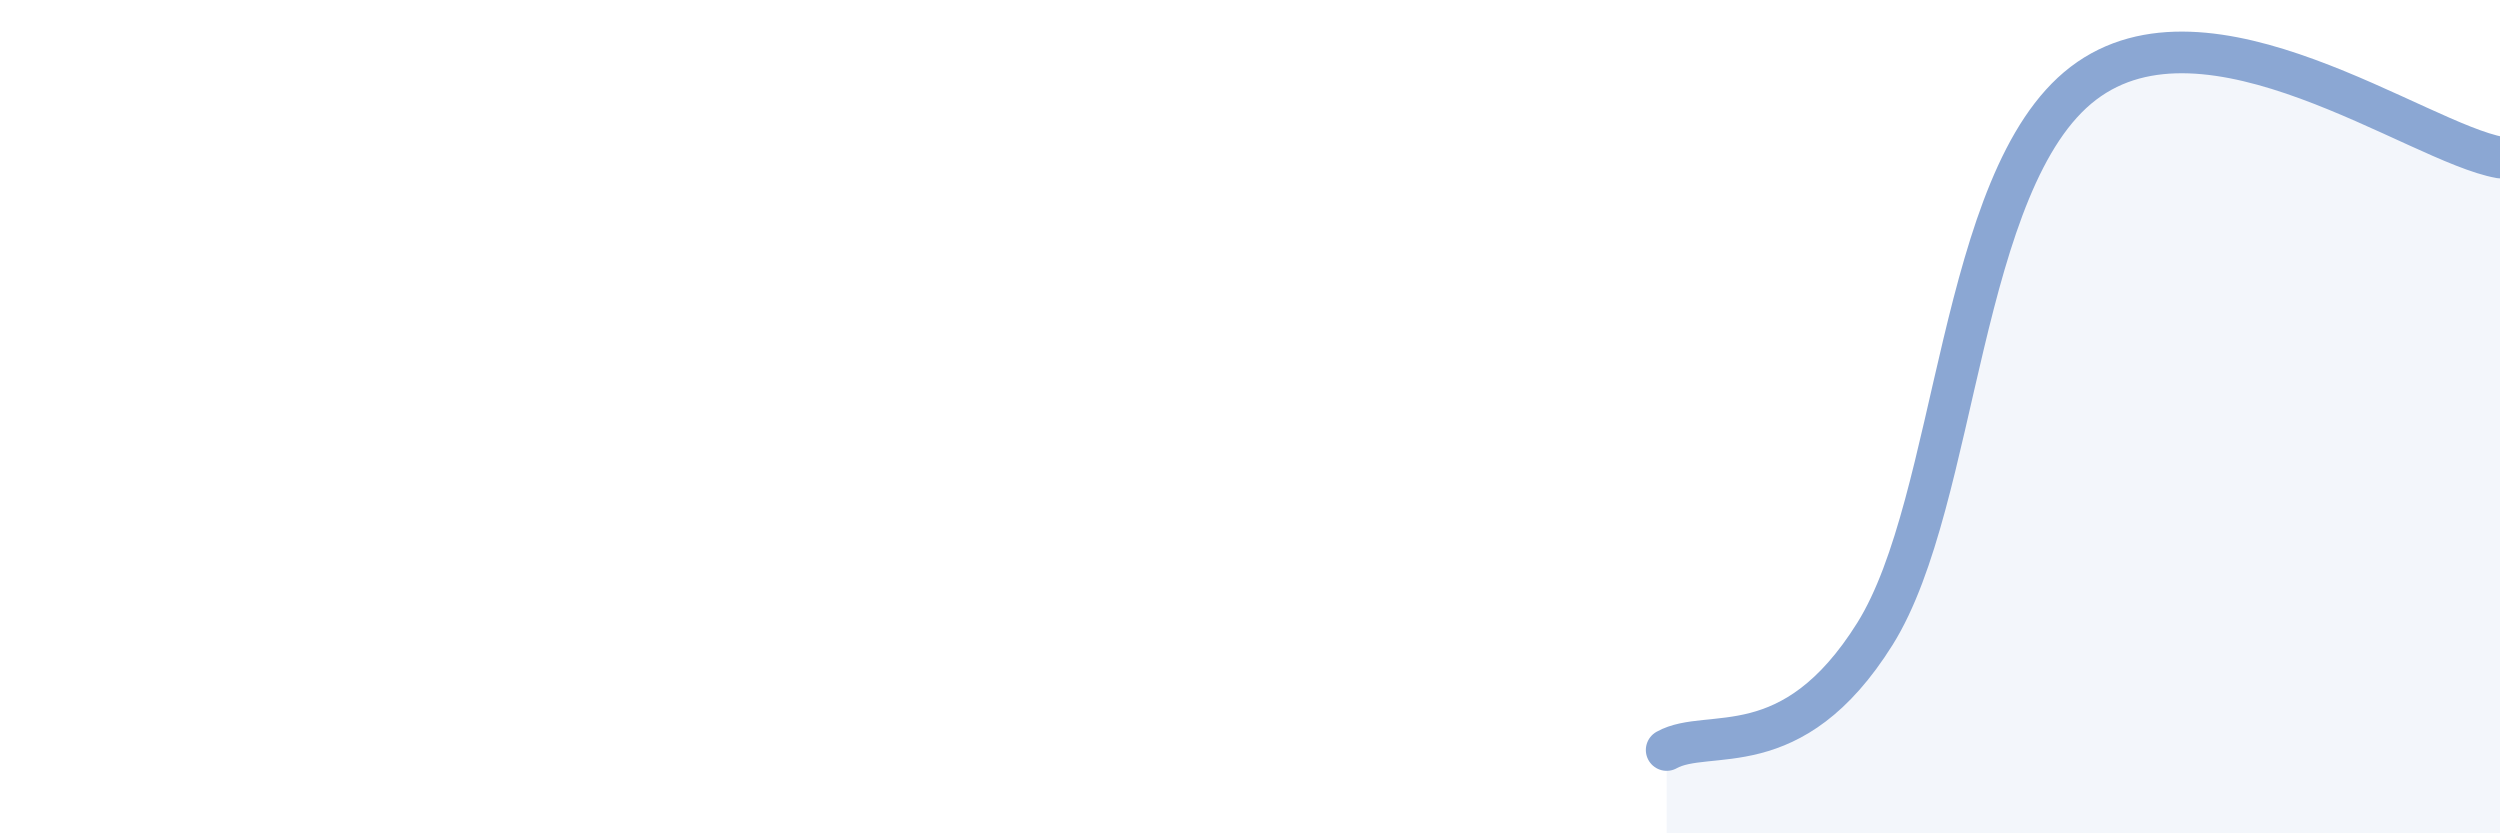 
    <svg width="60" height="20" viewBox="0 0 60 20" xmlns="http://www.w3.org/2000/svg">
      <path
        d="M 40,18 C 41,17.44 43,18.41 45,15.21 C 47,12.01 47,4.29 50,2 C 53,-0.29 58,3.42 60,3.78L60 20L40 20Z"
        fill="#8ba7d3"
        opacity="0.1"
        stroke-linecap="round"
        stroke-linejoin="round"
      />
      <path
        d="M 40,18 C 41,17.44 43,18.41 45,15.21 C 47,12.01 47,4.29 50,2 C 53,-0.29 58,3.42 60,3.78"
        stroke="#8ba7d3"
        stroke-width="1"
        fill="none"
        stroke-linecap="round"
        stroke-linejoin="round"
      />
    </svg>
  